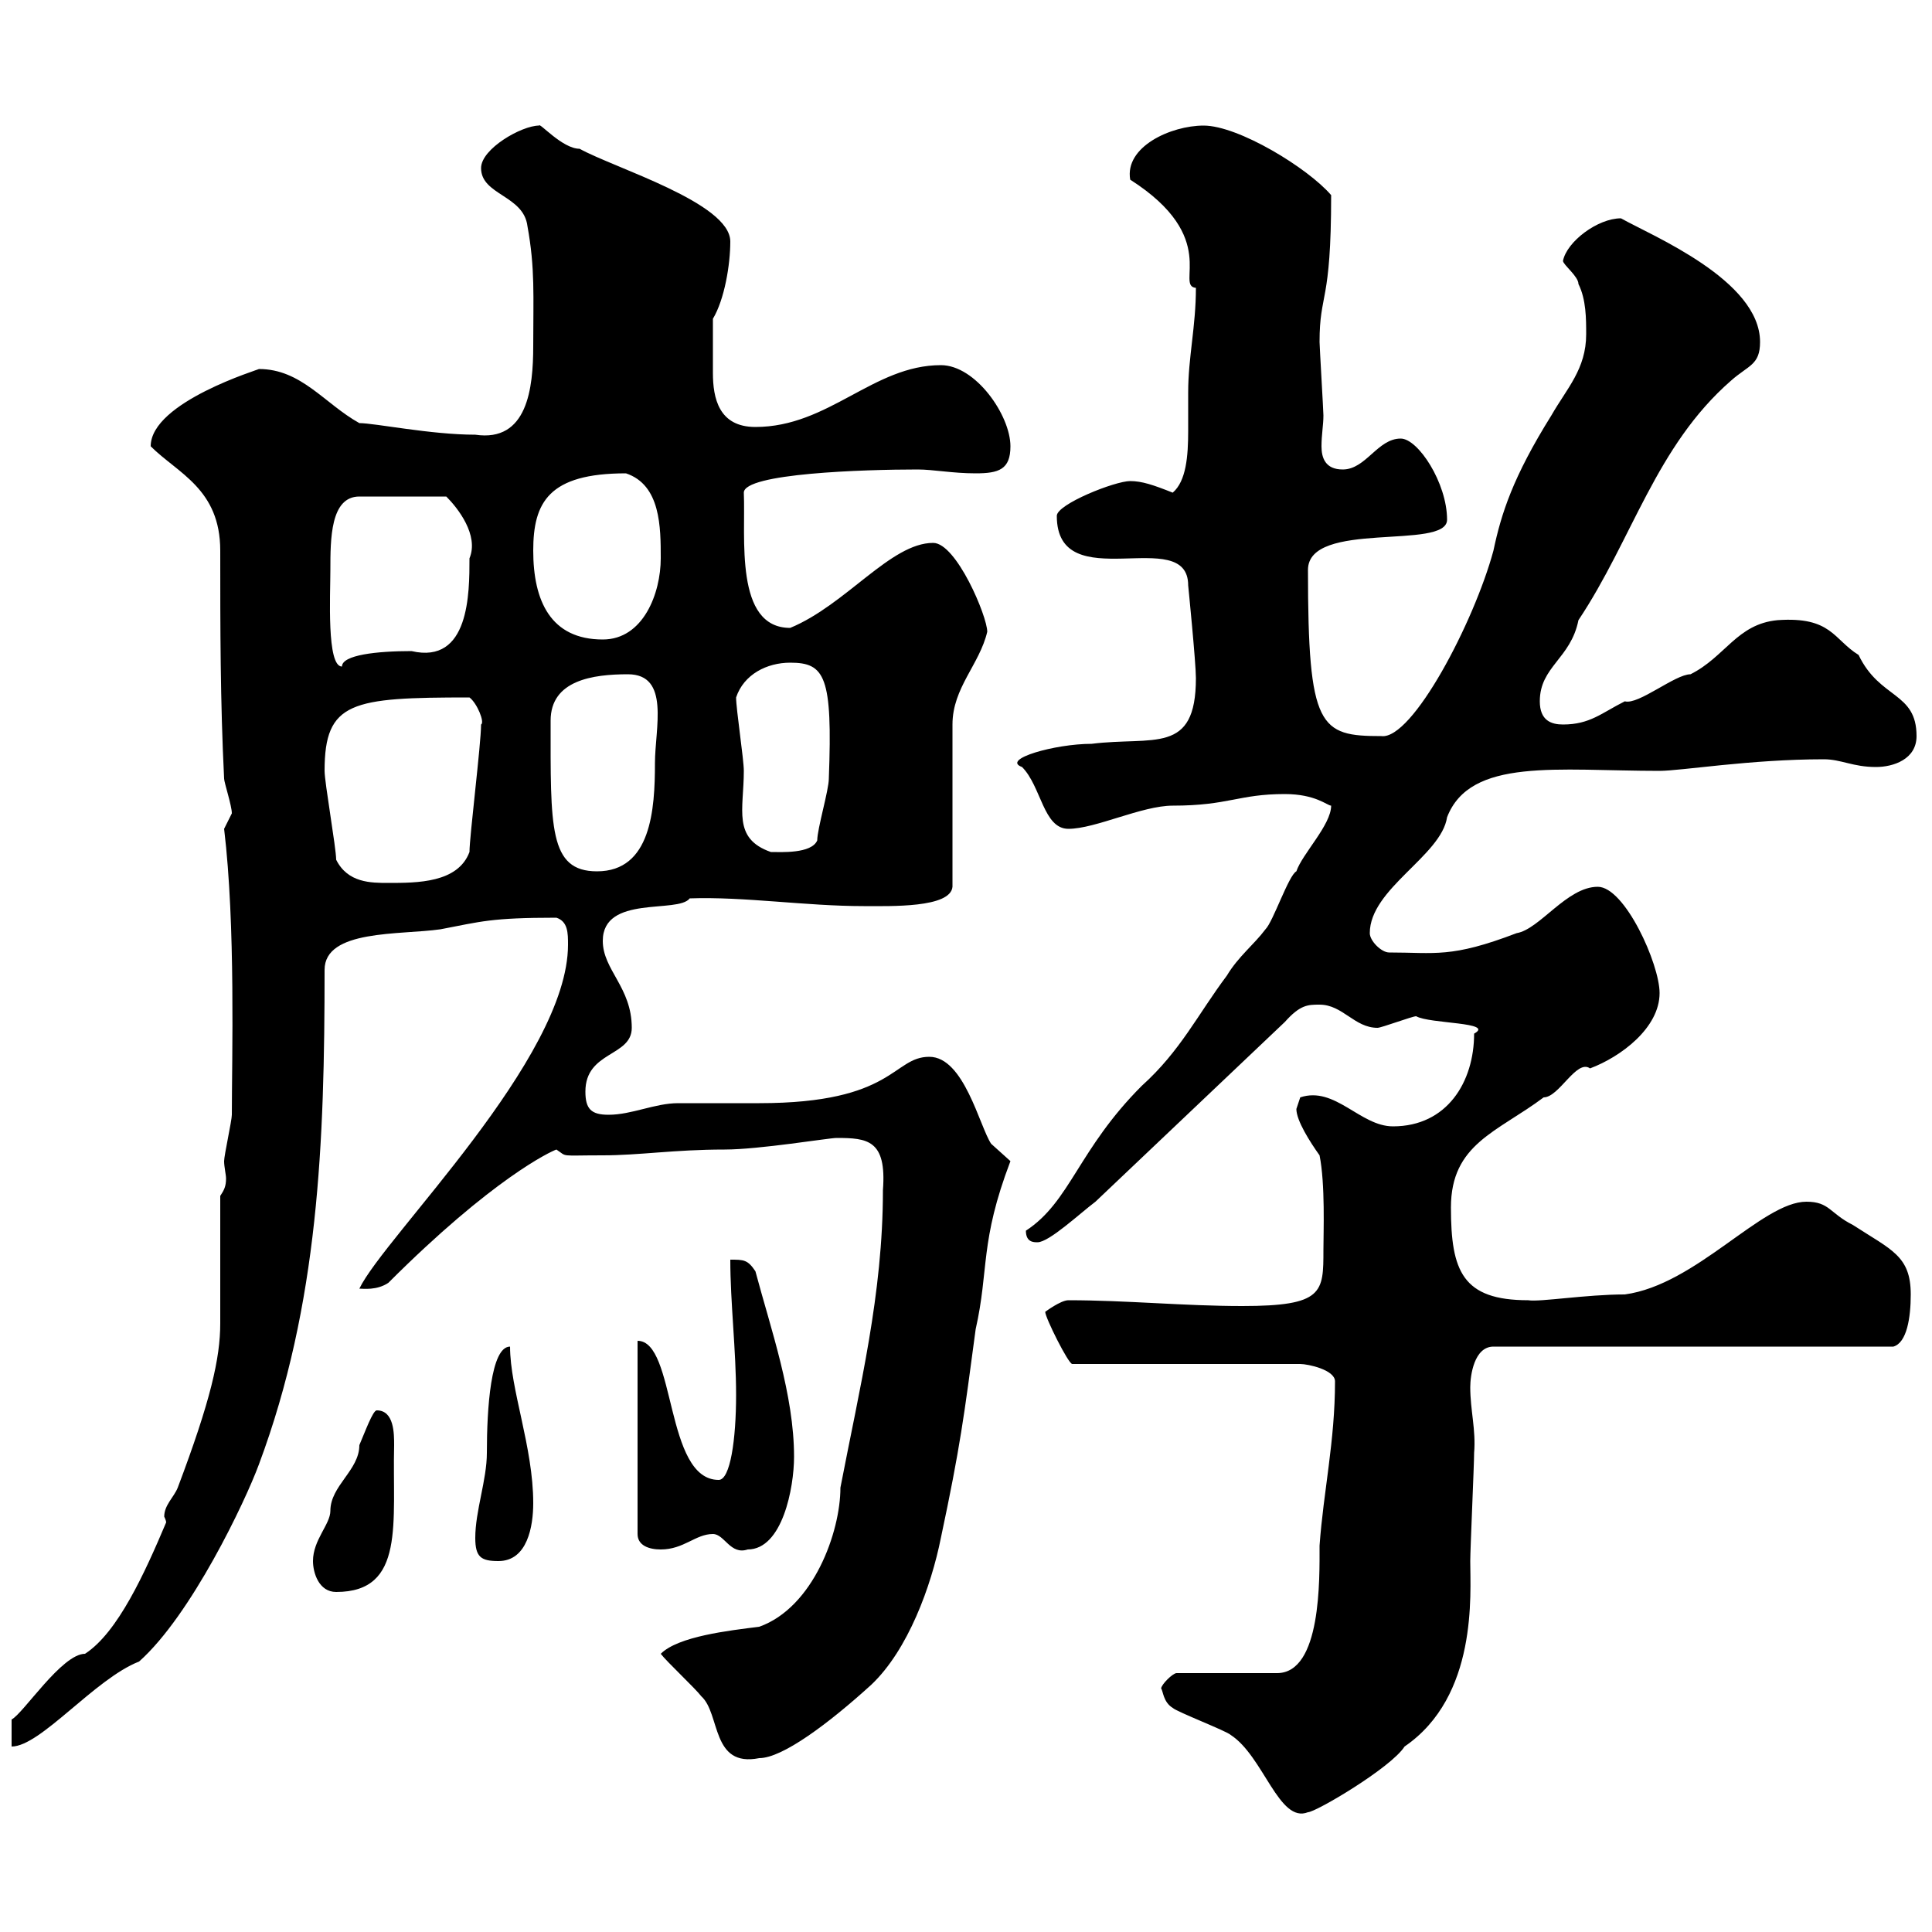 <svg xmlns="http://www.w3.org/2000/svg" xmlns:xlink="http://www.w3.org/1999/xlink" width="300" height="300"><path d="M180.30 262.20C180.60 262.50 180.60 264.30 182.10 265.20C182.70 265.80 190.50 268.80 191.10 269.40C196.20 272.70 198.60 283.20 203.10 281.40C204.30 281.40 216 274.50 218.10 271.20C229.50 263.40 228.30 247.50 228.30 242.40C228.30 240.60 228.90 227.40 228.90 225.60C229.20 222 228.30 219 228.30 215.40C228.30 213.60 228.90 209.10 231.90 209.10L294 209.10C296.10 208.50 296.70 204.60 296.70 201C296.70 195 293.70 194.10 287.70 190.20C284.10 188.40 284.10 186.60 280.50 186.60C273.60 186.60 263.40 199.50 252.30 201C246.30 201 239.10 202.20 237.30 201.90C227.10 201.90 225.30 197.40 225.30 187.50C225.30 177.60 232.50 175.80 239.70 170.40C242.10 170.40 244.80 164.40 246.90 165.90C251.70 164.10 257.70 159.60 257.70 154.20C257.70 149.70 252.30 137.70 248.10 137.70C243.30 137.70 239.10 144.30 235.50 144.90C225.30 148.80 222.90 147.90 215.70 147.90C214.50 147.90 212.70 146.10 212.70 144.90C212.70 138 223.80 132.90 224.70 126.90C228.30 117.60 241.80 119.70 257.70 119.70C261 119.70 271.80 117.90 283.20 117.90C285.90 117.90 287.70 119.10 291.30 119.10C294 119.10 297.60 117.90 297.60 114.30C297.60 107.40 291.90 108.60 288.60 101.70C284.70 99.30 284.40 95.70 276 96.30C269.70 96.90 267.90 102 262.50 104.70C260.10 104.70 254.40 109.50 252.30 108.90C248.70 110.70 246.90 112.50 242.70 112.50C240.90 112.50 239.10 111.90 239.10 108.90C239.10 103.50 243.90 102.30 245.10 96.30C253.50 83.70 257.10 69.30 268.80 59.10C271.50 56.70 273.30 56.70 273.30 53.10C273.30 43.50 256.50 36.60 251.70 33.90C248.10 33.90 243.30 37.50 242.70 40.50C242.70 41.10 245.10 42.90 245.10 44.10C246.30 46.50 246.30 49.50 246.30 51.90C246.30 57.30 243.30 60.30 240.90 64.50C234.90 74.10 233.10 79.80 231.90 85.50C228.90 96.60 219.30 114.90 214.50 114.30C204.90 114.30 203.10 113.10 203.10 88.50C203.10 80.70 224.70 85.50 224.70 80.70C224.70 75 220.20 68.10 217.50 68.10C213.90 68.10 212.10 72.90 208.50 72.90C205.80 72.90 205.20 71.10 205.20 69.30C205.20 67.50 205.50 66 205.50 64.50C205.50 63.90 204.90 53.70 204.90 53.10C204.90 45.30 206.70 47.40 206.70 30.30C203.10 26.10 192.30 19.50 186.90 19.50C181.80 19.50 174.60 22.80 175.50 27.90C189.60 36.90 182.40 44.40 185.70 44.70C185.70 50.70 184.50 55.50 184.50 60.90C184.50 62.40 184.50 64.50 184.50 66.90C184.50 70.80 184.20 74.70 182.10 76.50C179.10 75.30 177.30 74.70 175.50 74.70C173.10 74.70 164.10 78.30 164.10 80.10C164.10 93 184.50 81.30 184.50 90.90C184.50 90.90 185.70 102.90 185.70 105.30C185.70 117.30 179.10 114.30 169.50 115.50C163.80 115.50 155.40 117.90 158.70 119.10C161.70 122.10 162 128.70 165.90 128.70C170.10 128.70 177.30 125.10 182.10 125.10C190.80 125.10 192.30 123.30 199.50 123.30C204.30 123.30 206.10 125.10 206.70 125.10C206.70 128.10 202.20 132.60 201.30 135.30C200.10 135.90 197.70 143.10 196.50 144.30C194.70 146.70 192.30 148.50 190.50 151.50C186 157.50 183.30 163.20 177.30 168.60C167.40 178.50 166.20 186.60 159.30 191.10C159.30 192.90 160.50 192.90 161.10 192.90C162.90 192.90 167.70 188.40 170.10 186.60L199.50 158.70C201.90 156 203.10 156 204.90 156C208.50 156 210.30 159.60 213.90 159.60C214.50 159.60 219.30 157.80 219.90 157.80C222 159 232.20 158.70 228.90 160.50C228.90 168 224.70 174.90 216.30 174.90C211.20 174.90 207.30 168.60 201.90 170.40C201.90 170.40 201.30 172.20 201.30 172.20C201.30 174 203.40 177.30 204.90 179.40C205.80 183.90 205.50 191.40 205.50 194.10C205.50 200.70 205.50 202.80 192.90 202.80C183.90 202.80 174.90 201.90 165.90 201.90C164.70 201.90 162.30 203.70 162.30 203.70C162.30 204.60 165.90 211.80 166.50 211.80L201.90 211.80C203.10 211.80 207.30 212.70 207.30 214.50C207.30 223.80 205.50 231.60 204.90 240C204.90 245.10 205.20 259.80 198.30 259.80L182.70 259.80C182.10 259.80 180.30 261.60 180.30 262.20ZM102.60 256.80C103.50 258 108 262.20 108.90 263.40C111.90 266.10 110.40 274.50 117.90 273C121.50 273 128.70 267.60 135.30 261.60C141 256.20 144.60 246.30 146.10 238.80C149.10 224.70 149.70 219.90 151.50 206.40C153.60 197.10 152.10 192.90 156.90 180.30C156.90 180.30 153.90 177.60 153.90 177.60C152.10 174.90 149.70 164.10 144.30 164.10C138.60 164.10 138.90 171.30 117.90 171.30C117.30 171.30 106.20 171.30 105.30 171.30C101.70 171.30 98.10 173.10 94.50 173.10C91.80 173.10 90.90 172.20 90.90 169.50C90.90 163.20 98.10 164.10 98.10 159.60C98.10 153.30 93.60 150.60 93.60 146.10C93.60 138.90 105.30 141.90 107.10 139.50C115.50 139.20 125.10 140.70 134.10 140.70C138.30 140.70 147.60 141 147.90 137.70L147.90 112.50C147.90 106.80 152.10 103.20 153.30 98.10C153.30 95.70 148.50 84.30 144.90 84.30C138.30 84.30 131.40 93.90 122.70 97.50C114 97.50 115.80 83.40 115.50 76.50C115.50 73.50 134.10 72.90 142.50 72.90C144.90 72.90 147.90 73.50 151.50 73.50C155.10 73.50 156.90 72.90 156.90 69.30C156.90 64.50 151.50 56.70 146.10 56.70C135.60 56.70 128.70 66.30 117.30 66.30C111.60 66.30 110.70 61.80 110.70 57.90C110.70 55.20 110.70 54.60 110.70 49.50C112.50 46.50 113.40 41.10 113.40 37.50C113.40 31.50 95.40 26.10 90 23.10C87.30 23.10 83.70 18.90 83.70 19.50C81 19.50 74.70 23.10 74.70 26.10C74.70 30.30 81.30 30.30 81.90 35.10C83.10 41.70 82.80 45.90 82.80 53.70C82.80 60.30 81.90 68.70 73.80 67.50C66.90 67.50 58.20 65.70 55.80 65.70C50.40 62.70 46.80 57.30 40.20 57.30C40.50 57.30 23.40 62.40 23.40 69.30C27.60 73.50 34.20 75.90 34.20 85.50C34.20 97.50 34.20 108.90 34.80 120.90C34.80 121.50 36 125.10 36 126.30C36 126.30 34.80 128.70 34.80 128.70C36.60 143.70 36 164.40 36 173.10C36 174 34.80 179.40 34.80 180.30C34.80 181.20 35.10 182.40 35.10 183C35.10 184.20 34.80 184.80 34.20 185.70L34.20 205.50C34.20 210.90 32.70 217.50 27.60 231C27 232.50 25.50 233.70 25.50 235.50C25.50 235.50 25.80 236.10 25.80 236.40C22.50 244.20 18.30 253.50 13.20 256.80C9.60 256.80 3.60 266.10 1.80 267L1.80 271.20C6.30 271.20 14.70 260.70 21.60 258C29.70 250.80 38.10 233.10 40.20 227.40C49.50 202.50 50.40 177.30 50.40 150.60C50.40 144.30 62.10 145.20 68.40 144.30C74.70 143.10 76.20 142.50 86.40 142.50C88.20 143.10 88.20 144.90 88.20 146.70C88.20 164.40 59.70 192 55.80 200.10C56.40 200.10 58.50 200.40 60.30 199.20C76.50 183 85.50 178.80 86.40 178.50C88.20 179.70 86.70 179.40 93.60 179.40C99.30 179.40 104.70 178.50 112.50 178.50C117.90 178.50 128.70 176.70 129.90 176.70C134.70 176.70 137.70 177 137.10 184.80C137.10 201 133.50 215.40 130.50 231C130.50 237.90 126.30 249.60 117.90 252.60C113.10 253.20 105.30 254.10 102.60 256.80ZM48.60 242.40C48.60 244.20 49.50 247.20 52.20 247.20C63 247.20 60.90 236.40 61.20 224.40C61.20 222.60 61.20 219 58.50 219C57.90 219 56.70 222.30 55.80 224.40C55.80 228.30 51.30 230.70 51.30 234.60C51.30 236.70 48.60 239.10 48.60 242.40ZM73.80 238.80C73.80 241.80 74.70 242.40 77.40 242.40C81.90 242.40 82.80 237 82.80 233.40C82.80 224.70 79.20 215.70 79.20 209.10C76.20 209.10 75.60 218.70 75.60 225.60C75.60 229.80 73.80 234.60 73.80 238.80ZM99 208.20L99 238.20C99 240 100.80 240.60 102.60 240.60C106.20 240.60 108 238.20 110.70 238.20C112.50 238.20 113.40 241.50 116.10 240.60C121.50 240.60 123.30 231 123.30 226.20C123.30 216.60 119.70 206.40 117.30 197.40C116.10 195.60 115.50 195.60 113.40 195.60C113.40 202.20 114.30 209.70 114.30 216.60C114.30 223.50 113.40 229.80 111.60 229.80C103.20 229.80 105 208.20 99 208.20ZM52.20 133.50C52.20 131.70 50.40 121.50 50.40 119.70C50.40 108.90 54.60 108.30 72.90 108.30C74.10 109.20 75.30 112.20 74.70 112.50C74.70 115.50 72.90 129.90 72.90 132.30C71.10 137.10 64.80 137.10 60.30 137.10C57.60 137.10 54 137.10 52.20 133.50ZM85.50 111.90C85.50 105.60 92.10 104.70 97.50 104.70C104.10 104.70 101.70 113.10 101.70 118.50C101.70 125.70 101.10 135.30 92.70 135.30C85.20 135.30 85.50 128.40 85.50 111.90ZM114.30 108.30C115.50 104.70 119.10 102.90 122.70 102.90C128.10 102.90 129.30 105 128.70 120.90C128.70 122.70 126.90 128.70 126.90 130.50C126 132.60 121.20 132.30 119.70 132.30C113.70 130.20 115.50 125.70 115.50 119.70C115.50 117.90 114.30 110.10 114.30 108.30ZM51.30 88.50C51.30 83.70 51.30 77.10 55.80 77.10L69.30 77.10C71.10 78.90 74.40 83.10 72.90 86.70C72.90 92.10 72.90 103.20 63.90 101.10C58.50 101.10 53.10 101.70 53.10 103.50C50.70 103.50 51.30 92.40 51.30 88.50ZM82.80 85.50C82.80 78 85.20 73.50 97.20 73.50C102.60 75.30 102.60 81.90 102.60 86.70C102.60 92.10 99.90 99.30 93.60 99.30C85.50 99.30 82.80 93.30 82.80 85.50Z"/></svg>